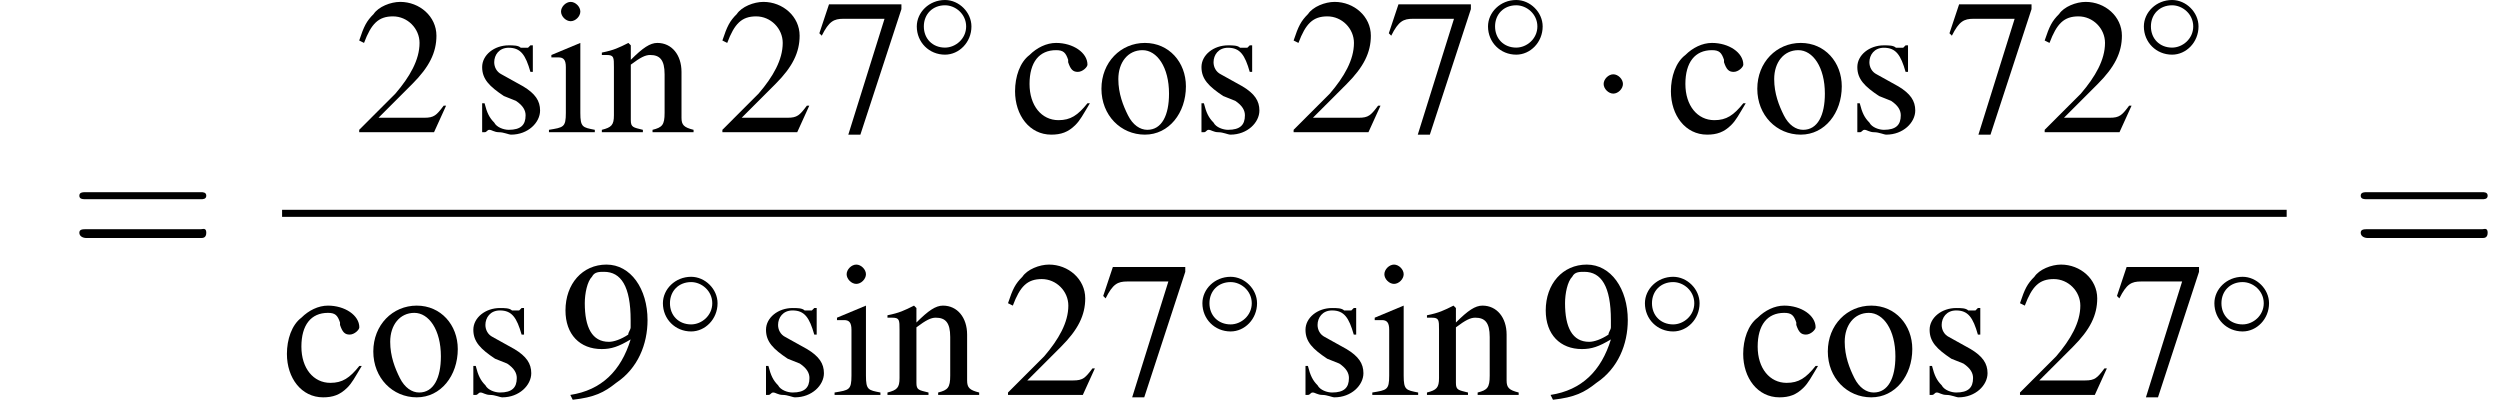 <?xml version='1.0' encoding='UTF-8'?>
<!---8.4-->
<svg height='23.4pt' version='1.1' viewBox='165.7 69.7 141.8 23.4' width='141.8pt' xmlns='http://www.w3.org/2000/svg' xmlns:xlink='http://www.w3.org/1999/xlink'>
<defs>
<path d='M5.2 -1.8C5.4 -1.8 5.5 -1.8 5.5 -2S5.4 -2.1 5.2 -2.1H0.9C0.8 -2.1 0.7 -2.1 0.7 -2S0.8 -1.8 0.9 -1.8H5.2Z' id='g1-0'/>
<path d='M1.5 -2C1.5 -2.2 1.3 -2.4 1.1 -2.4S0.7 -2.2 0.7 -2S0.9 -1.6 1.1 -1.6S1.5 -1.8 1.5 -2Z' id='g1-1'/>
<path d='M3.5 -2C3.5 -2.8 2.8 -3.5 2 -3.5C1.1 -3.5 0.4 -2.8 0.4 -2C0.4 -1.1 1.1 -0.4 2 -0.4C2.8 -0.4 3.5 -1.1 3.5 -2ZM2 -0.8C1.3 -0.8 0.8 -1.3 0.8 -2S1.3 -3.2 2 -3.2C2.6 -3.2 3.2 -2.7 3.2 -2S2.6 -0.8 2 -0.8Z' id='g1-14'/>
<path d='M3.8 -1.1L3.7 -1.1C3.4 -0.7 3.3 -0.6 2.9 -0.6H1L2.4 -2C3.1 -2.7 3.4 -3.3 3.4 -4C3.4 -4.8 2.7 -5.4 1.9 -5.4C1.5 -5.4 1 -5.2 0.8 -4.9C0.5 -4.6 0.4 -4.4 0.2 -3.8L0.4 -3.7C0.7 -4.5 1 -4.8 1.6 -4.8C2.2 -4.8 2.7 -4.3 2.7 -3.7C2.7 -3 2.3 -2.3 1.7 -1.6L0.2 -0.1V0H3.3L3.8 -1.1Z' id='g3-50'/>
<path d='M3.6 -5.3H0.6L0.2 -4.1L0.3 -4C0.6 -4.6 0.8 -4.7 1.2 -4.7H2.9L1.4 0.1H1.9L3.6 -5.1V-5.3Z' id='g3-55'/>
<path d='M0.5 0.2C1.4 0.1 1.8 -0.1 2.3 -0.5C3.2 -1.1 3.6 -2.1 3.6 -3.1C3.6 -4.4 2.9 -5.4 1.9 -5.4C0.9 -5.4 0.2 -4.6 0.2 -3.5C0.2 -2.5 0.8 -1.9 1.7 -1.9C2.1 -1.9 2.4 -2 2.9 -2.3C2.5 -1 1.7 -0.2 0.4 0L0.5 0.2ZM2.9 -2.8C2.9 -2.7 2.8 -2.6 2.8 -2.5C2.5 -2.3 2.2 -2.2 2 -2.2C1.3 -2.2 1 -2.8 1 -3.8C1 -4.2 1.1 -4.7 1.3 -4.9C1.4 -5.1 1.6 -5.1 1.8 -5.1C2.5 -5.1 2.9 -4.5 2.9 -3.1V-2.8Z' id='g3-57'/>
<path d='M3.2 -1.2C2.8 -0.7 2.5 -0.5 2 -0.5C1.3 -0.5 0.8 -1.1 0.8 -2C0.8 -2.9 1.2 -3.4 1.9 -3.4C2.2 -3.4 2.3 -3.3 2.4 -3L2.4 -2.9C2.5 -2.6 2.6 -2.5 2.8 -2.5C3 -2.5 3.2 -2.7 3.2 -2.8C3.2 -3.3 2.6 -3.7 1.9 -3.7C1.5 -3.7 1.1 -3.5 0.8 -3.2C0.4 -2.9 0.2 -2.3 0.2 -1.7C0.2 -0.7 0.8 0.1 1.7 0.1C2.1 0.1 2.4 0 2.7 -0.3C2.9 -0.5 3 -0.7 3.3 -1.2L3.2 -1.2Z' id='g3-99'/>
<path d='M1.4 -3.7L0.2 -3.2V-3.1L0.2 -3.1C0.3 -3.1 0.4 -3.1 0.5 -3.1C0.7 -3.1 0.8 -3 0.8 -2.7V-0.8C0.8 -0.2 0.7 -0.2 0.1 -0.1V0H2V-0.1C1.5 -0.2 1.4 -0.2 1.4 -0.8V-3.6L1.4 -3.7ZM1 -5.4C0.8 -5.4 0.6 -5.2 0.6 -5S0.8 -4.6 1 -4.6C1.2 -4.6 1.4 -4.8 1.4 -5C1.4 -5.2 1.2 -5.4 1 -5.4Z' id='g3-105'/>
<path d='M0.1 -3.2C0.2 -3.2 0.3 -3.2 0.3 -3.2C0.6 -3.2 0.6 -3.1 0.6 -2.7V-0.7C0.6 -0.3 0.5 -0.2 0.1 -0.1V0H1.8V-0.1C1.4 -0.2 1.3 -0.2 1.3 -0.5V-2.8C1.7 -3.1 1.9 -3.2 2.1 -3.2C2.5 -3.2 2.7 -3 2.7 -2.4V-0.8C2.7 -0.3 2.6 -0.2 2.2 -0.1V0H3.9V-0.1C3.5 -0.2 3.4 -0.3 3.4 -0.6V-2.5C3.4 -3.2 3 -3.7 2.4 -3.7C2.1 -3.7 1.8 -3.5 1.3 -3V-3.6L1.2 -3.7C0.8 -3.5 0.6 -3.4 0.1 -3.3V-3.2Z' id='g3-110'/>
<path d='M2 -3.7C1 -3.7 0.2 -2.9 0.2 -1.8C0.2 -0.7 1 0.1 2 0.1S3.7 -0.8 3.7 -1.9C3.7 -2.9 3 -3.7 2 -3.7ZM1.9 -3.4C2.5 -3.4 3 -2.7 3 -1.6C3 -0.7 2.7 -0.1 2.1 -0.1C1.8 -0.1 1.5 -0.3 1.3 -0.7C1.1 -1.1 0.9 -1.6 0.9 -2.2C0.9 -2.9 1.3 -3.4 1.9 -3.4Z' id='g3-111'/>
<path d='M2.5 -2.5L2.5 -3.6H2.4L2.4 -3.6C2.3 -3.5 2.3 -3.5 2.3 -3.5C2.2 -3.5 2.1 -3.5 2 -3.5C1.9 -3.6 1.7 -3.6 1.5 -3.6C0.9 -3.6 0.4 -3.2 0.4 -2.7C0.4 -2.2 0.7 -1.9 1.3 -1.5L1.8 -1.3C2.1 -1.1 2.2 -0.9 2.2 -0.7C2.2 -0.3 2 -0.1 1.5 -0.1C1.3 -0.1 1 -0.2 0.9 -0.4C0.7 -0.6 0.6 -0.8 0.5 -1.2H0.4V0H0.5C0.6 0 0.6 -0.1 0.7 -0.1C0.8 -0.1 0.9 0 1.1 0C1.3 0 1.5 0.1 1.6 0.1C2.3 0.1 2.8 -0.4 2.8 -0.9C2.8 -1.3 2.6 -1.6 2.1 -1.9L1.2 -2.4C1 -2.5 0.9 -2.7 0.9 -2.9C0.9 -3.2 1.1 -3.5 1.5 -3.5C2 -3.5 2.2 -3.2 2.4 -2.5H2.5Z' id='g3-115'/>
<use id='g12-50' transform='scale(1.369)' xlink:href='#g3-50'/>
<use id='g12-55' transform='scale(1.369)' xlink:href='#g3-55'/>
<use id='g12-57' transform='scale(1.369)' xlink:href='#g3-57'/>
<use id='g12-99' transform='scale(1.369)' xlink:href='#g3-99'/>
<use id='g12-105' transform='scale(1.369)' xlink:href='#g3-105'/>
<use id='g12-110' transform='scale(1.369)' xlink:href='#g3-110'/>
<use id='g12-111' transform='scale(1.369)' xlink:href='#g3-111'/>
<use id='g12-115' transform='scale(1.369)' xlink:href='#g3-115'/>
<path d='M7.5 -3.6C7.6 -3.6 7.8 -3.6 7.8 -3.8S7.6 -4 7.5 -4H1C0.8 -4 0.6 -4 0.6 -3.8S0.8 -3.6 1 -3.6H7.5ZM7.5 -1.4C7.6 -1.4 7.8 -1.4 7.8 -1.7S7.6 -1.9 7.5 -1.9H1C0.8 -1.9 0.6 -1.9 0.6 -1.7S0.8 -1.4 1 -1.4H7.5Z' id='g13-61'/>
<use id='g6-0' transform='scale(1.369)' xlink:href='#g1-0'/>
<use id='g6-1' transform='scale(1.369)' xlink:href='#g1-1'/>
</defs>
<g id='page1'>

<use x='169.6' xlink:href='#g13-61' y='84.6'/>
<use x='185.8' xlink:href='#g12-50' y='77.2'/>
<use x='192.5' xlink:href='#g12-115' y='77.2'/>
<use x='196.7' xlink:href='#g12-105' y='77.2'/>
<use x='199.7' xlink:href='#g12-110' y='77.2'/>
<use x='206.4' xlink:href='#g12-50' y='77.2'/>
<use x='211.9' xlink:href='#g12-55' y='77.2'/>
<use x='217.3' xlink:href='#g1-14' y='73.2'/>
<use x='223' xlink:href='#g12-99' y='77.2'/>
<use x='227.9' xlink:href='#g12-111' y='77.2'/>
<use x='233.3' xlink:href='#g12-115' y='77.2'/>
<use x='238.8' xlink:href='#g12-50' y='77.2'/>
<use x='244.2' xlink:href='#g12-55' y='77.2'/>
<use x='249.7' xlink:href='#g1-14' y='73.2'/>
<use x='255.7' xlink:href='#g6-1' y='77.2'/>
<use x='260.2' xlink:href='#g12-99' y='77.2'/>
<use x='265.1' xlink:href='#g12-111' y='77.2'/>
<use x='270.5' xlink:href='#g12-115' y='77.2'/>
<use x='276' xlink:href='#g12-55' y='77.2'/>
<use x='281.4' xlink:href='#g12-50' y='77.2'/>
<use x='286.9' xlink:href='#g1-14' y='73.2'/>
<rect height='0.4' width='113.7' x='181.7' y='81.6'/>
<use x='181.7' xlink:href='#g12-99' y='92.1'/>
<use x='186.6' xlink:href='#g12-111' y='92.1'/>
<use x='192' xlink:href='#g12-115' y='92.1'/>
<use x='197.5' xlink:href='#g12-57' y='92.1'/>
<use x='202.9' xlink:href='#g1-14' y='88.9'/>
<use x='208.6' xlink:href='#g12-115' y='92.1'/>
<use x='212.9' xlink:href='#g12-105' y='92.1'/>
<use x='215.9' xlink:href='#g12-110' y='92.1'/>
<use x='222.6' xlink:href='#g12-50' y='92.1'/>
<use x='228' xlink:href='#g12-55' y='92.1'/>
<use x='233.5' xlink:href='#g1-14' y='88.9'/>
<use x='239.2' xlink:href='#g12-115' y='92.1'/>
<use x='243.4' xlink:href='#g12-105' y='92.1'/>
<use x='246.5' xlink:href='#g12-110' y='92.1'/>
<use x='253.1' xlink:href='#g12-57' y='92.1'/>
<use x='258.6' xlink:href='#g1-14' y='88.9'/>
<use x='264.3' xlink:href='#g12-99' y='92.1'/>
<use x='269.1' xlink:href='#g12-111' y='92.1'/>
<use x='274.6' xlink:href='#g12-115' y='92.1'/>
<use x='280' xlink:href='#g12-50' y='92.1'/>
<use x='285.5' xlink:href='#g12-55' y='92.1'/>
<use x='290.9' xlink:href='#g1-14' y='88.9'/>
<use x='299' xlink:href='#g13-61' y='84.6'/>
</g>
</svg>
